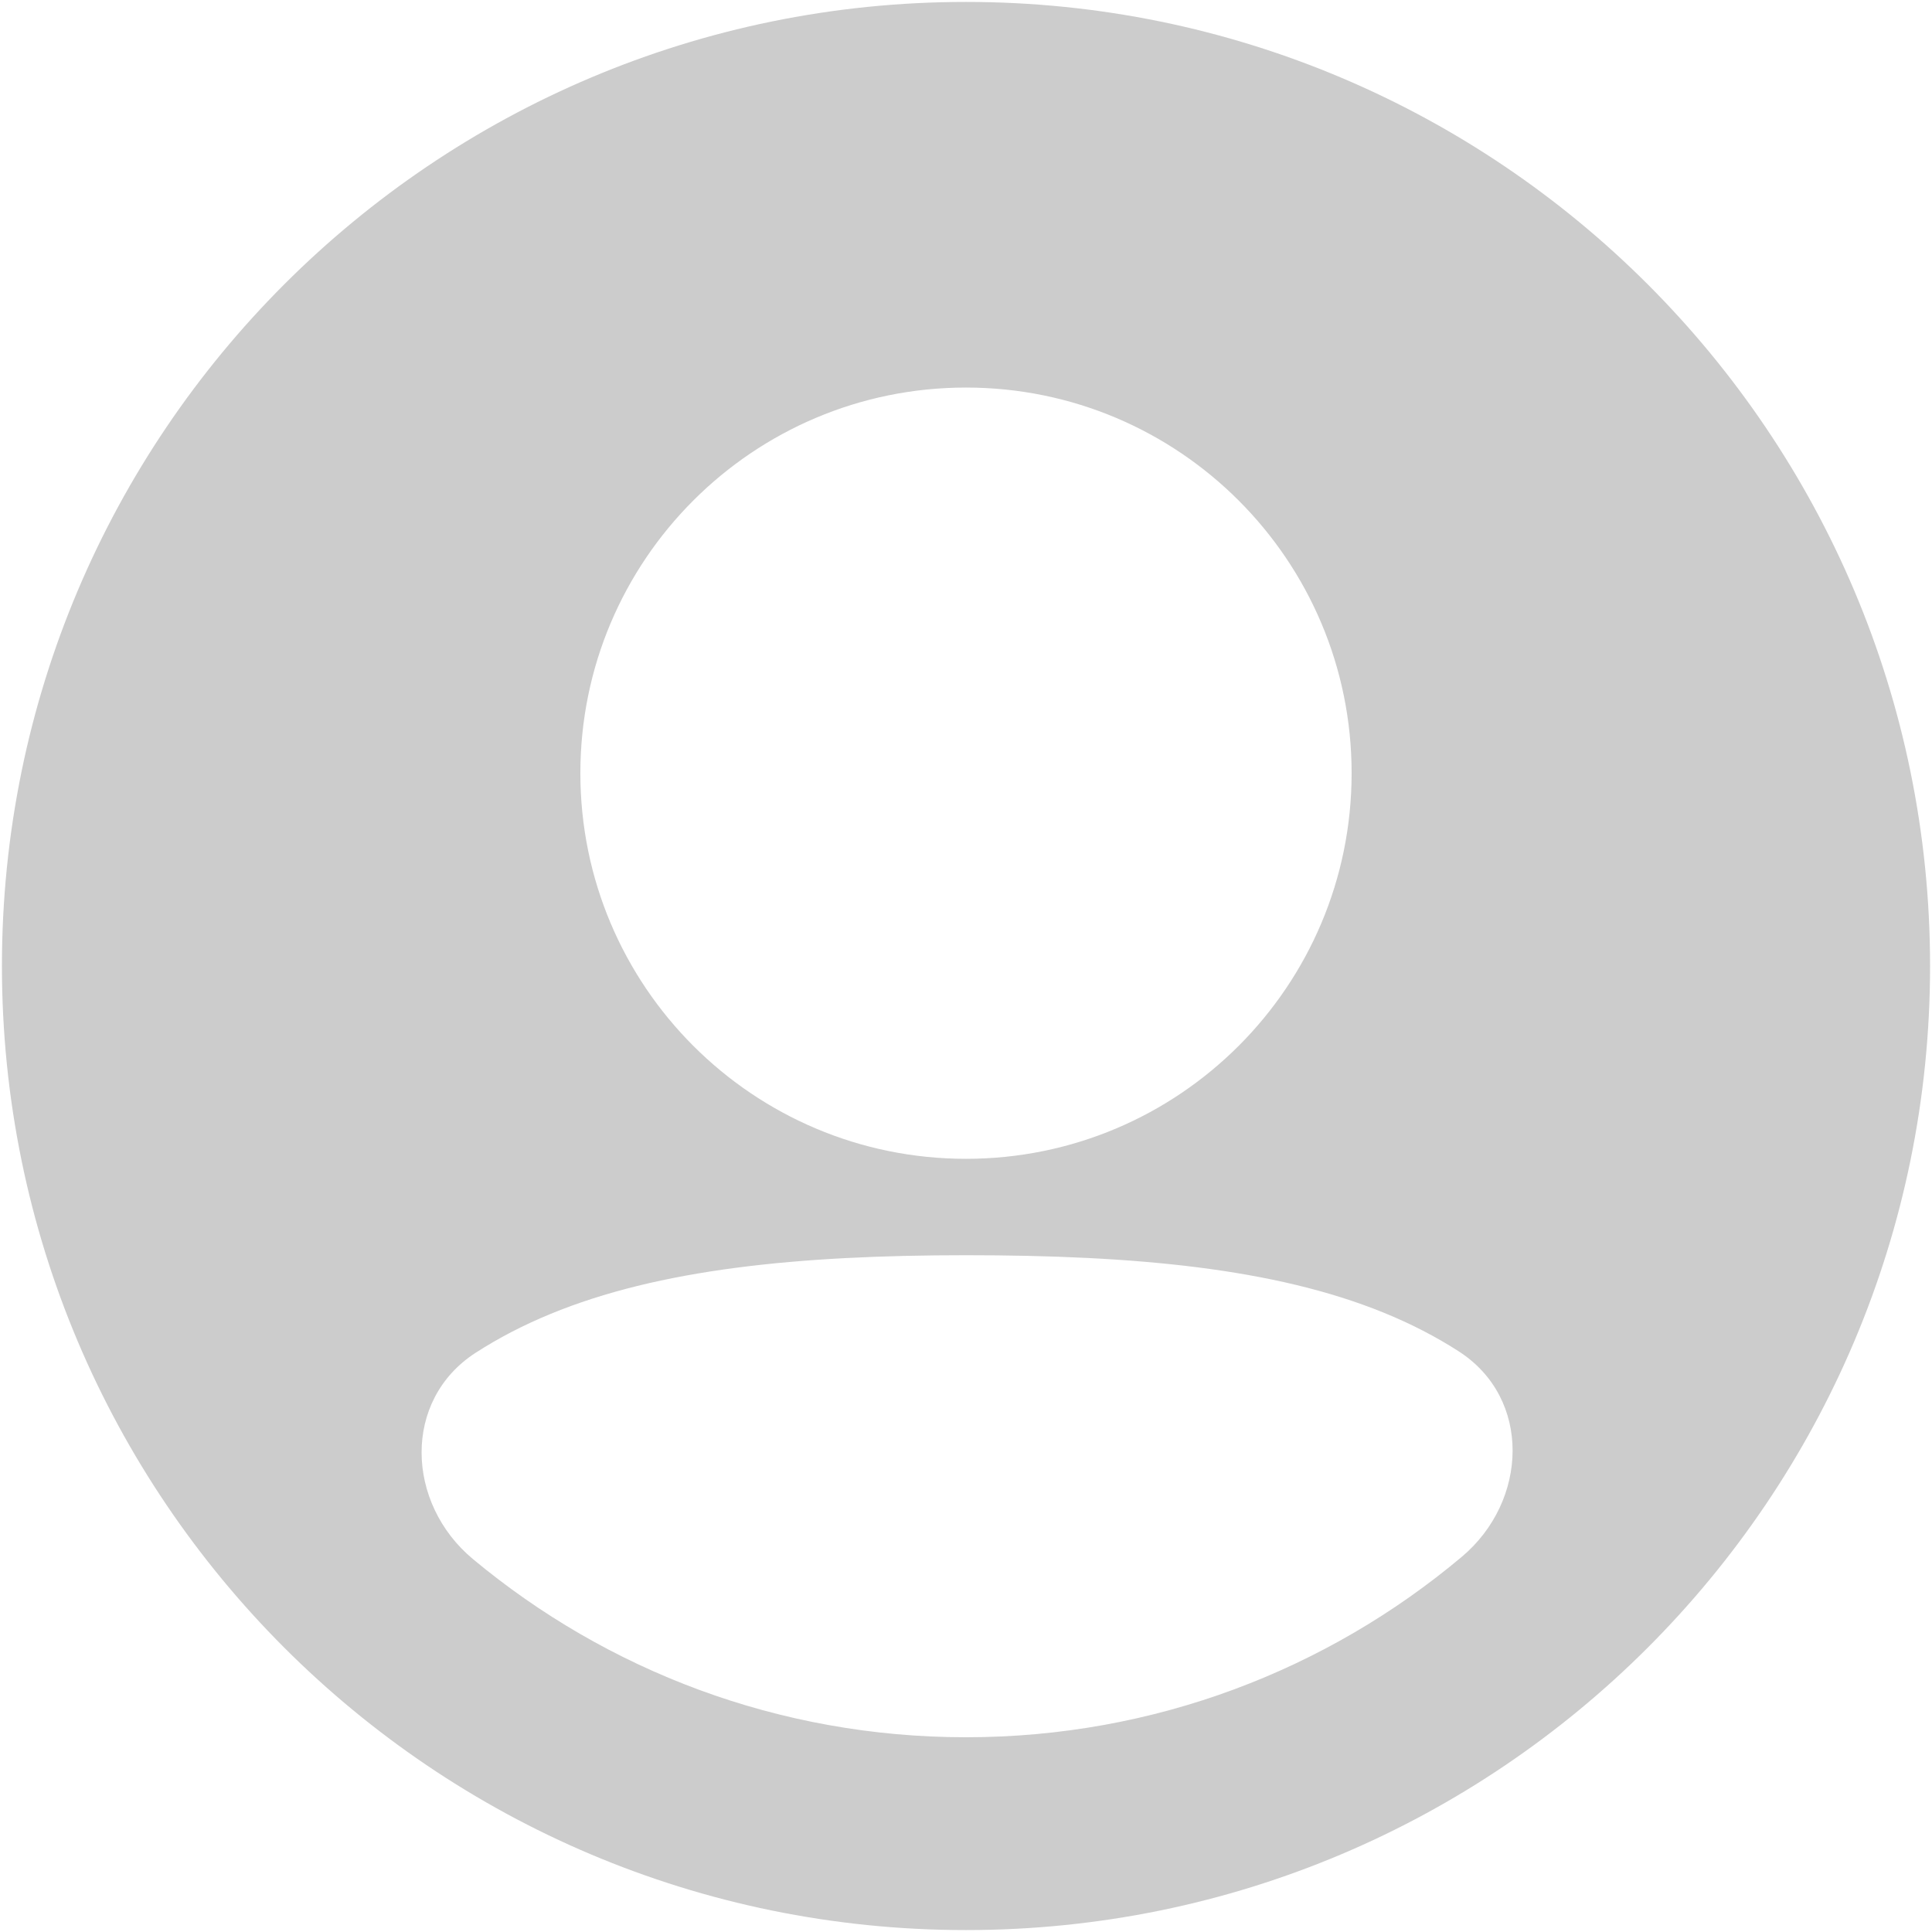 <svg width="668" height="668" viewBox="0 0 668 668" fill="none" xmlns="http://www.w3.org/2000/svg">
<path fill-rule="evenodd" clip-rule="evenodd" d="M0.667 334C0.667 149.905 149.905 0.667 334 0.667C518.093 0.667 667.333 149.905 667.333 334C667.333 518.093 518.093 667.333 334 667.333C149.905 667.333 0.667 518.093 0.667 334ZM333.997 134C260.359 134 200.664 193.695 200.664 267.333C200.664 340.97 260.359 400.667 333.997 400.667C407.633 400.667 467.33 340.97 467.33 267.333C467.33 193.695 407.633 134 333.997 134ZM504.383 467.247C529.643 483.513 528.41 518.97 505.407 538.293C459.057 577.22 399.27 600.667 334.003 600.667C269.17 600.667 209.738 577.53 163.519 539.06C140.31 519.743 139.081 484.107 164.45 467.733C172.348 462.637 180.949 458.17 190.283 454.323C227.839 438.84 275.807 434 334 434C392.487 434 440.727 438.53 478.38 453.847C487.787 457.673 496.447 462.137 504.383 467.247Z" fill="#CCCCCC"/>
</svg>
